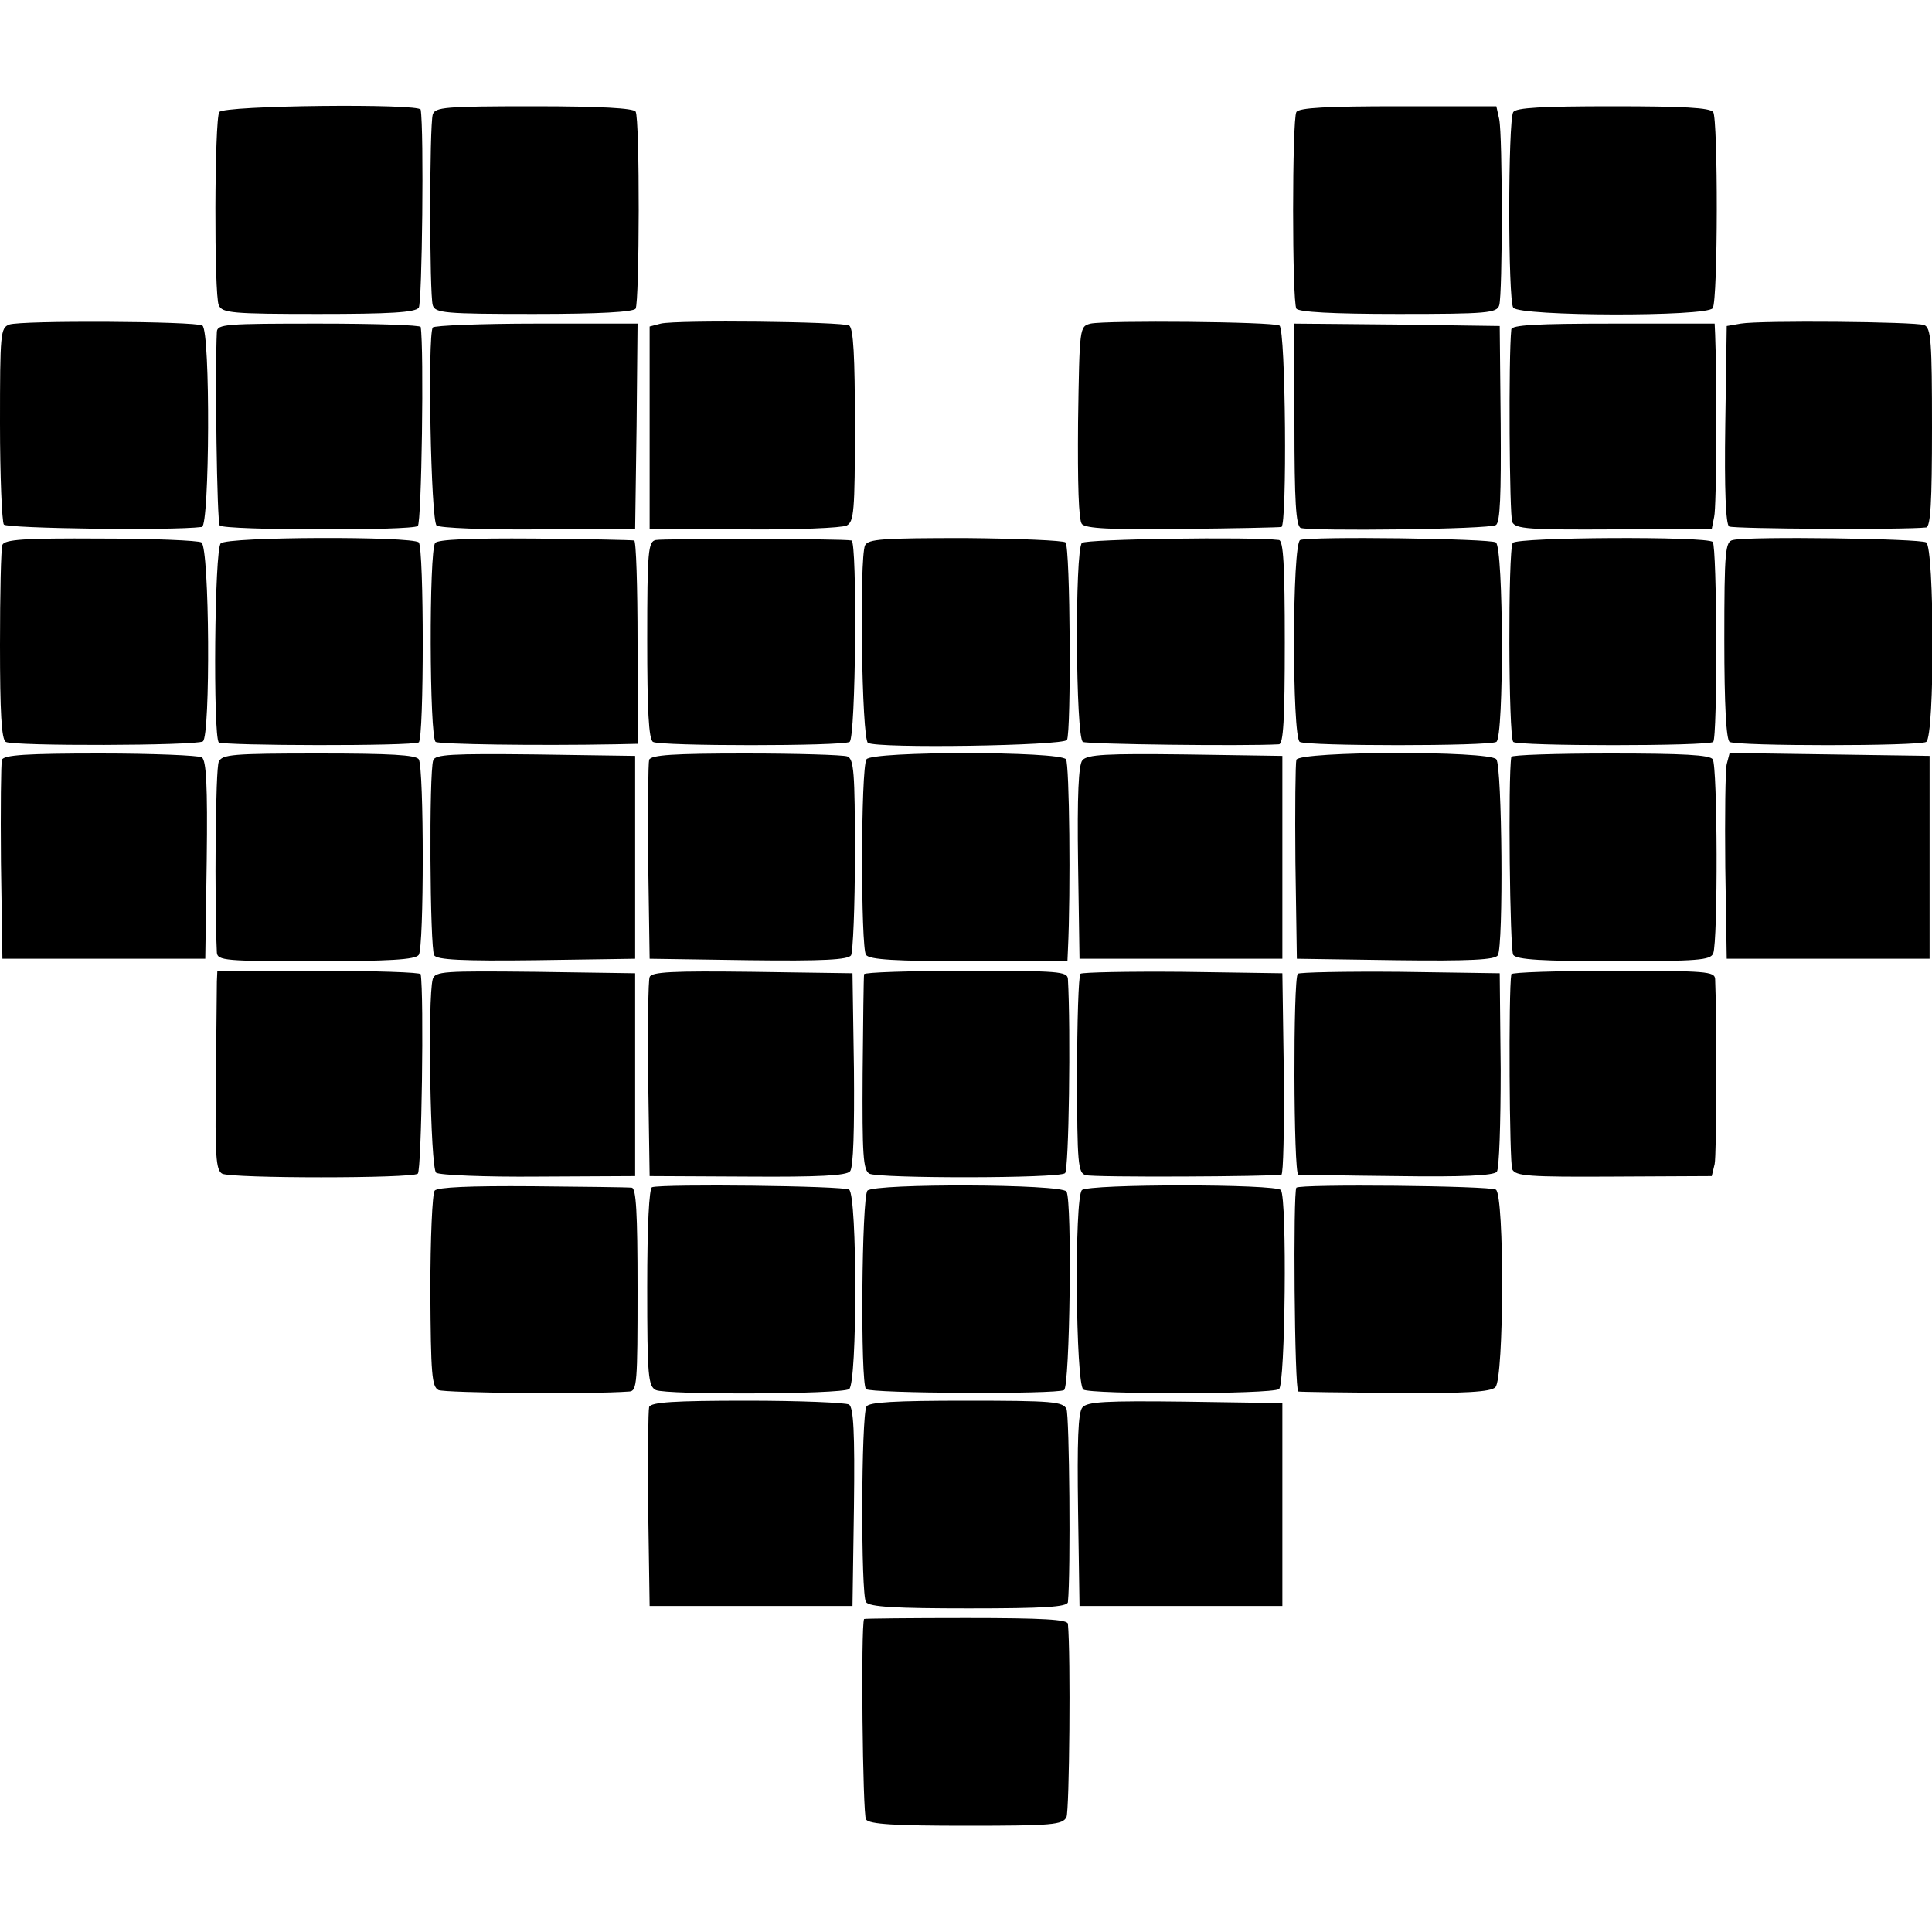 <?xml version="1.0" standalone="no"?>
<!DOCTYPE svg PUBLIC "-//W3C//DTD SVG 20010904//EN"
 "http://www.w3.org/TR/2001/REC-SVG-20010904/DTD/svg10.dtd">
<svg version="1.0" xmlns="http://www.w3.org/2000/svg"
 width="400pt" height="400pt" viewBox="0 0 400 400"
 preserveAspectRatio="xMidYMid meet">
<g transform="translate(0,400) scale(0.1,-0.1)"
fill="#000000" stroke="none">
<path d="M454 3768 c-10 -16 -11 -379 -1 -400 7 -16 27 -18 206 -18 147 0 201
3 208 13 7 9 11 368 4 410 -2 13 -409 9 -417 -5z"/>
<path d="M896 3763 c-7 -23 -7 -373 0 -395 5 -16 24 -18 209 -18 136 0 206 4
211 11 8 14 9 393 0 408 -5 7 -71 11 -211 11 -185 0 -204 -2 -209 -17z"/>
<path d="M2684 3768 c-9 -15 -9 -392 0 -407 5 -7 74 -11 211 -11 185 0 204 2
209 18 7 24 7 350 0 385 l-6 27 -203 0 c-147 0 -206 -3 -211 -12z"/>
<path d="M3133 3768 c-11 -18 -11 -390 0 -405 13 -18 402 -19 413 -1 11 17 11
391 1 406 -7 9 -61 12 -208 12 -147 0 -200 -3 -206 -12z"/>
<path d="M19 3328 c-18 -7 -19 -18 -19 -205 0 -109 4 -203 8 -209 6 -8 346
-13 410 -5 16 2 18 406 1 417 -15 9 -375 11 -400 2z"/>
<path d="M1368 3330 l-23 -6 0 -209 0 -210 195 -1 c107 -1 203 3 213 8 15 8
17 28 17 208 0 141 -3 201 -12 206 -13 8 -356 12 -390 4z"/>
<path d="M2258 3330 c-23 -6 -23 -6 -26 -204 -1 -127 1 -203 8 -211 8 -9 59
-12 208 -10 108 1 200 3 205 4 12 2 9 409 -4 417 -14 8 -357 11 -391 4z"/>
<path d="M3604 3330 l-29 -5 -3 -204 c-2 -135 1 -207 8 -211 9 -5 365 -7 408
-2 9 2 12 51 12 207 0 178 -2 206 -16 212 -19 7 -339 10 -380 3z"/>
<path d="M449 3313 c-4 -78 0 -396 6 -401 9 -10 398 -11 410 -1 8 6 13 368 6
412 0 4 -95 7 -211 7 -193 0 -210 -1 -211 -17z"/>
<path d="M896 3322 c-11 -18 -4 -401 8 -410 6 -5 101 -9 211 -8 l200 1 3 213
2 212 -209 0 c-115 0 -212 -4 -215 -8z"/>
<path d="M2680 3121 c0 -158 3 -210 13 -214 20 -7 391 -3 404 6 9 5 11 62 10
210 l-2 202 -212 3 -213 2 0 -209z"/>
<path d="M3129 3318 c-6 -55 -4 -386 2 -399 7 -14 34 -16 210 -15 l203 1 5 25
c5 20 6 283 2 378 l-1 22 -210 0 c-161 0 -210 -3 -211 -12z"/>
<path d="M5 2872 c-3 -7 -5 -101 -5 -207 0 -139 3 -196 12 -201 14 -9 393 -8
408 1 16 10 14 402 -3 412 -6 4 -101 8 -209 8 -159 1 -198 -2 -203 -13z"/>
<path d="M457 2875 c-13 -12 -16 -400 -4 -412 8 -7 401 -8 414 0 11 7 11 403
0 414 -14 13 -397 12 -410 -2z"/>
<path d="M901 2876 c-13 -16 -12 -404 1 -412 8 -5 206 -8 371 -5 l47 1 0 210
c0 116 -3 211 -7 211 -5 1 -97 3 -206 4 -136 1 -200 -2 -206 -9z"/>
<path d="M1358 2882 c-16 -3 -18 -21 -18 -207 0 -144 3 -206 12 -211 14 -9
392 -9 407 0 13 8 16 415 4 417 -18 4 -389 4 -405 1z"/>
<path d="M1791 2871 c-12 -26 -7 -401 6 -409 19 -12 404 -6 412 6 9 15 7 400
-3 409 -4 4 -98 8 -207 9 -173 0 -201 -2 -208 -15z"/>
<path d="M2240 2876 c-15 -15 -13 -403 2 -412 8 -5 334 -9 406 -5 9 1 12 50
12 211 0 161 -3 210 -12 212 -57 7 -400 2 -408 -6z"/>
<path d="M2692 2882 c-17 -5 -17 -408 -1 -418 15 -9 392 -9 407 0 16 9 15 403
-1 413 -12 8 -382 13 -405 5z"/>
<path d="M3132 2876 c-10 -14 -9 -402 1 -412 8 -9 405 -9 414 0 9 8 8 405 -1
414 -12 12 -405 10 -414 -2z"/>
<path d="M3588 2882 c-16 -3 -18 -21 -18 -207 0 -136 4 -206 11 -211 15 -9
392 -9 407 0 18 11 17 402 0 413 -13 8 -366 13 -400 5z"/>
<path d="M4 2427 c-2 -7 -3 -102 -2 -212 l3 -200 210 0 210 0 3 204 c2 157 -1
206 -10 213 -7 4 -102 8 -211 8 -151 0 -199 -3 -203 -13z"/>
<path d="M453 2423 c-7 -14 -9 -288 -4 -395 1 -17 18 -18 205 -18 151 0 206 3
213 13 11 14 11 387 0 405 -6 9 -59 12 -207 12 -180 0 -200 -2 -207 -17z"/>
<path d="M897 2426 c-9 -23 -7 -390 2 -404 6 -9 56 -12 212 -10 l204 3 0 210
0 210 -206 3 c-175 2 -208 0 -212 -12z"/>
<path d="M1344 2427 c-2 -7 -3 -102 -2 -212 l3 -200 204 -3 c157 -2 206 1 213
10 4 7 8 101 8 209 0 170 -2 198 -16 203 -9 3 -103 6 -210 6 -149 0 -196 -3
-200 -13z"/>
<path d="M1794 2428 c-12 -18 -12 -391 -1 -405 7 -10 62 -13 213 -13 l204 0 1
23 c6 122 3 385 -4 395 -13 17 -402 17 -413 0z"/>
<path d="M2241 2426 c-8 -9 -11 -73 -9 -212 l3 -199 210 0 210 0 0 210 0 210
-201 3 c-163 2 -203 0 -213 -12z"/>
<path d="M2684 2427 c-2 -7 -3 -102 -2 -212 l3 -200 204 -3 c157 -2 206 1 212
10 12 19 9 391 -3 406 -15 18 -407 17 -414 -1z"/>
<path d="M3129 2433 c-7 -42 -3 -401 4 -410 7 -10 61 -13 209 -13 174 0 199 2
205 16 10 26 9 388 -1 402 -6 9 -61 12 -212 12 -112 0 -205 -3 -205 -7z"/>
<path d="M3575 2418 c-3 -13 -4 -108 -3 -213 l3 -190 210 0 210 0 0 210 0 210
-207 3 -207 3 -6 -23z"/>
<path d="M449 1968 c0 -13 -1 -106 -2 -206 -2 -155 0 -185 13 -192 20 -10 392
-10 405 0 8 7 13 370 6 413 0 4 -95 7 -211 7 l-210 0 -1 -22z"/>
<path d="M896 1973 c-11 -38 -5 -392 7 -401 7 -5 102 -9 212 -8 l200 1 0 210
0 210 -207 3 c-190 2 -207 1 -212 -15z"/>
<path d="M1345 1977 c-3 -7 -4 -102 -3 -212 l3 -200 203 -1 c148 -1 205 2 212
11 7 8 9 88 8 211 l-3 199 -208 3 c-163 2 -209 0 -212 -11z"/>
<path d="M1789 1983 c-1 -5 -2 -97 -3 -206 -1 -168 1 -200 14 -207 19 -10 392
-10 405 1 8 6 12 297 6 402 -1 16 -18 17 -211 17 -115 0 -211 -3 -211 -7z"/>
<path d="M2237 1984 c-4 -4 -7 -99 -7 -210 0 -184 2 -203 18 -207 15 -5 384
-3 405 1 4 1 6 95 5 210 l-3 207 -206 3 c-113 1 -208 -1 -212 -4z"/>
<path d="M2687 1984 c-10 -10 -9 -414 1 -416 4 0 96 -2 204 -3 135 -2 201 1
207 9 5 6 8 101 8 211 l-2 200 -206 3 c-113 1 -208 -1 -212 -4z"/>
<path d="M3129 1983 c-6 -34 -4 -392 2 -404 7 -14 34 -16 210 -15 l203 1 6 25
c4 20 5 289 1 383 -1 16 -18 17 -211 17 -115 0 -211 -3 -211 -7z"/>
<path d="M900 1535 c-5 -6 -9 -100 -9 -208 1 -173 3 -198 17 -205 14 -6 315
-9 395 -3 16 1 17 18 17 211 0 161 -3 210 -12 211 -7 1 -100 2 -206 3 -129 1
-196 -2 -202 -9z"/>
<path d="M1350 1542 c-6 -2 -10 -78 -10 -207 0 -185 2 -205 18 -213 21 -10
383 -9 400 2 17 11 17 401 0 413 -12 8 -386 12 -408 5z"/>
<path d="M1796 1535 c-12 -13 -15 -399 -3 -411 9 -9 396 -11 410 -2 12 7 17
392 5 411 -10 16 -396 17 -412 2z"/>
<path d="M2240 1536 c-16 -16 -13 -402 3 -413 14 -10 388 -10 405 1 13 8 17
393 4 412 -9 13 -399 13 -412 0z"/>
<path d="M2684 1541 c-7 -8 -4 -421 4 -422 4 -1 94 -2 201 -3 144 -1 198 2
207 12 18 17 19 398 1 409 -12 8 -405 12 -413 4z"/>
<path d="M1344 1087 c-2 -7 -3 -102 -2 -212 l3 -200 210 0 210 0 3 204 c2 157
-1 206 -10 213 -7 4 -102 8 -211 8 -151 0 -199 -3 -203 -13z"/>
<path d="M1794 1088 c-11 -18 -12 -391 -1 -405 7 -10 62 -13 213 -13 156 0
204 3 205 13 6 60 3 386 -3 400 -8 15 -28 17 -208 17 -146 0 -201 -3 -206 -12z"/>
<path d="M2241 1086 c-9 -10 -11 -70 -9 -213 l3 -198 210 0 210 0 0 210 0 210
-201 3 c-165 2 -203 0 -213 -12z"/>
<path d="M1789 648 c-7 -15 -3 -406 4 -415 7 -10 61 -13 208 -13 179 0 199 2
207 18 6 13 9 335 3 400 -1 9 -50 12 -211 12 -115 0 -211 -1 -211 -2z"/>
</g>
</svg>
